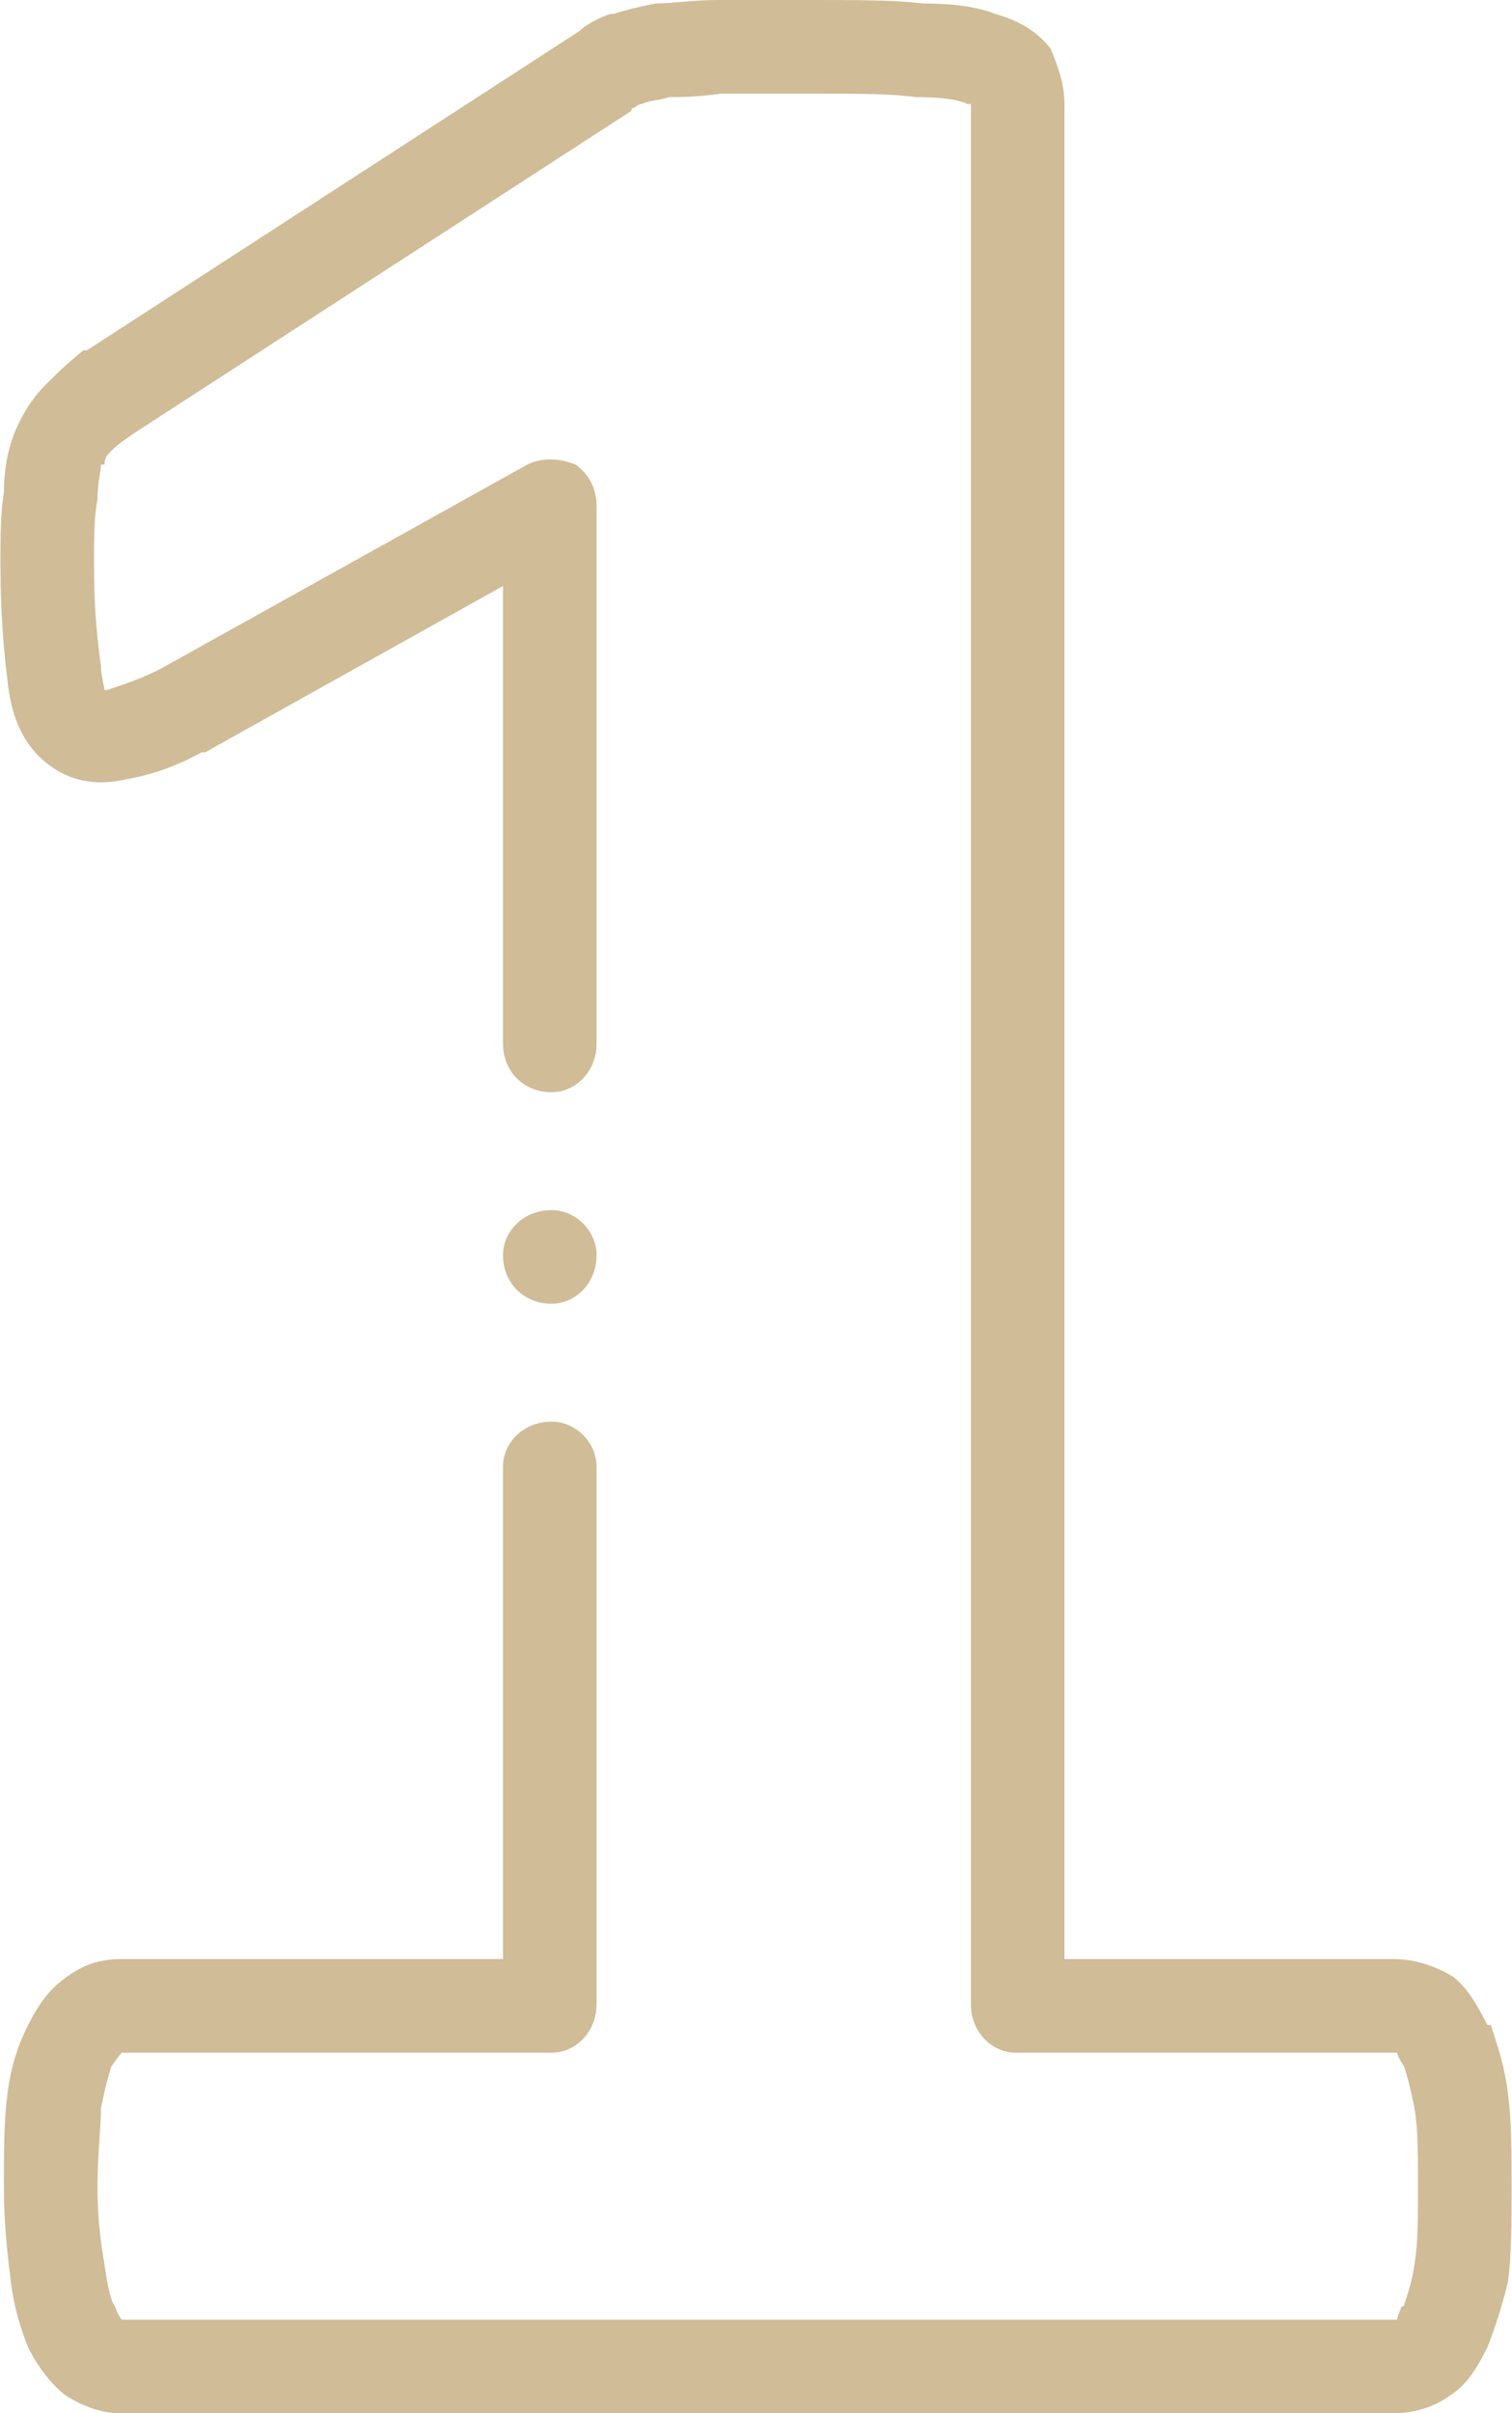 <?xml version="1.0" encoding="UTF-8"?> <!-- Creator: CorelDRAW X8 --> <svg xmlns="http://www.w3.org/2000/svg" xmlns:xlink="http://www.w3.org/1999/xlink" xml:space="preserve" width="84.911mm" height="135.467mm" style="shape-rendering:geometricPrecision; text-rendering:geometricPrecision; image-rendering:optimizeQuality; fill-rule:evenodd; clip-rule:evenodd" viewBox="0 0 436 696"> <defs> <style type="text/css"> <![CDATA[ .fil0 {fill:#D0BC97} ]]> </style> </defs> <g id="Слой_x0020_1">  <g id="_2033167473136"> <g> <g> <path class="fil0" d="M435 604c-1,-8 -3,-14 -5,-20 0,0 0,0 -1,0 -3,-6 -6,-11 -10,-14 -5,-3 -11,-5 -17,-5l-95 0 0 -535c0,-6 -2,-11 -4,-16 -4,-5 -9,-8 -16,-10 -5,-2 -12,-3 -21,-3 -8,-1 -18,-1 -33,-1 -11,0 -19,0 -26,0 -7,0 -13,1 -18,1 -5,1 -9,2 -12,3 0,0 -1,0 -1,0 -3,1 -7,3 -9,5l-142 92c-1,0 -1,0 -1,0 -5,4 -8,7 -11,10 -4,4 -7,9 -9,14 -2,5 -3,11 -3,17 -1,6 -1,13 -1,21 0,14 1,25 2,33 1,10 4,17 9,22 0,0 0,0 0,0 6,6 14,9 24,7 0,0 0,0 0,0 6,-1 14,-3 23,-8 0,0 0,0 1,0l86 -48 0 132c0,8 6,14 14,14 7,0 13,-6 13,-14l0 -155c0,-5 -2,-9 -6,-12 -5,-2 -10,-2 -14,0l-106 59c-8,4 -13,5 -15,6 0,0 -1,0 -1,0 0,-1 -1,-4 -1,-7 -1,-7 -2,-16 -2,-29 0,-8 0,-14 1,-19 0,-5 1,-8 1,-10 1,0 1,0 1,0 0,-2 1,-3 2,-4 0,0 0,0 0,0 2,-2 5,-4 8,-6l142 -92c0,-1 1,-1 1,-1 0,0 1,-1 2,-1 2,-1 5,-1 8,-2 3,0 8,0 15,-1 6,0 15,0 25,0 14,0 24,0 31,1 9,0 13,1 15,2 0,0 0,0 0,0 0,0 1,0 1,0l0 548c0,8 6,14 13,14l109 0c0,0 0,0 0,0 0,0 0,0 1,0 0,0 0,1 2,4 1,3 2,7 3,12 1,6 1,13 1,23 0,9 0,16 -1,22 -1,7 -3,11 -3,12 -1,0 -1,1 -1,1 -1,2 -1,3 -1,3 0,0 0,0 -1,0 0,0 0,0 0,0l-367 0c0,0 0,0 0,0 0,0 -1,-1 -2,-4 0,0 0,0 0,0 -1,-1 -2,-5 -3,-12 -1,-6 -2,-13 -2,-22 0,-10 1,-17 1,-23 1,-5 2,-9 3,-12 2,-3 3,-4 3,-4l124 0c7,0 13,-6 13,-14l0 -155c0,-7 -6,-13 -13,-13 -8,0 -14,6 -14,13l0 142 -110 0c-7,0 -12,2 -17,6 -4,3 -7,7 -10,13 0,0 0,0 0,0 -3,6 -5,12 -6,20 -1,8 -1,16 -1,27 0,10 1,19 2,27 1,8 3,14 5,19 3,6 7,11 11,14 5,3 10,5 16,5l367 0c6,0 12,-2 16,-5 5,-3 8,-8 11,-14 2,-5 4,-11 6,-19 1,-8 1,-17 1,-27 0,-11 0,-19 -1,-27z"></path> <path class="fil0" d="M159 376c7,0 13,-6 13,-14 0,-7 -6,-13 -13,-13l0 0c-8,0 -14,6 -14,13 0,8 6,14 14,14l0 0z"></path> </g> </g> </g> </g> </svg> 